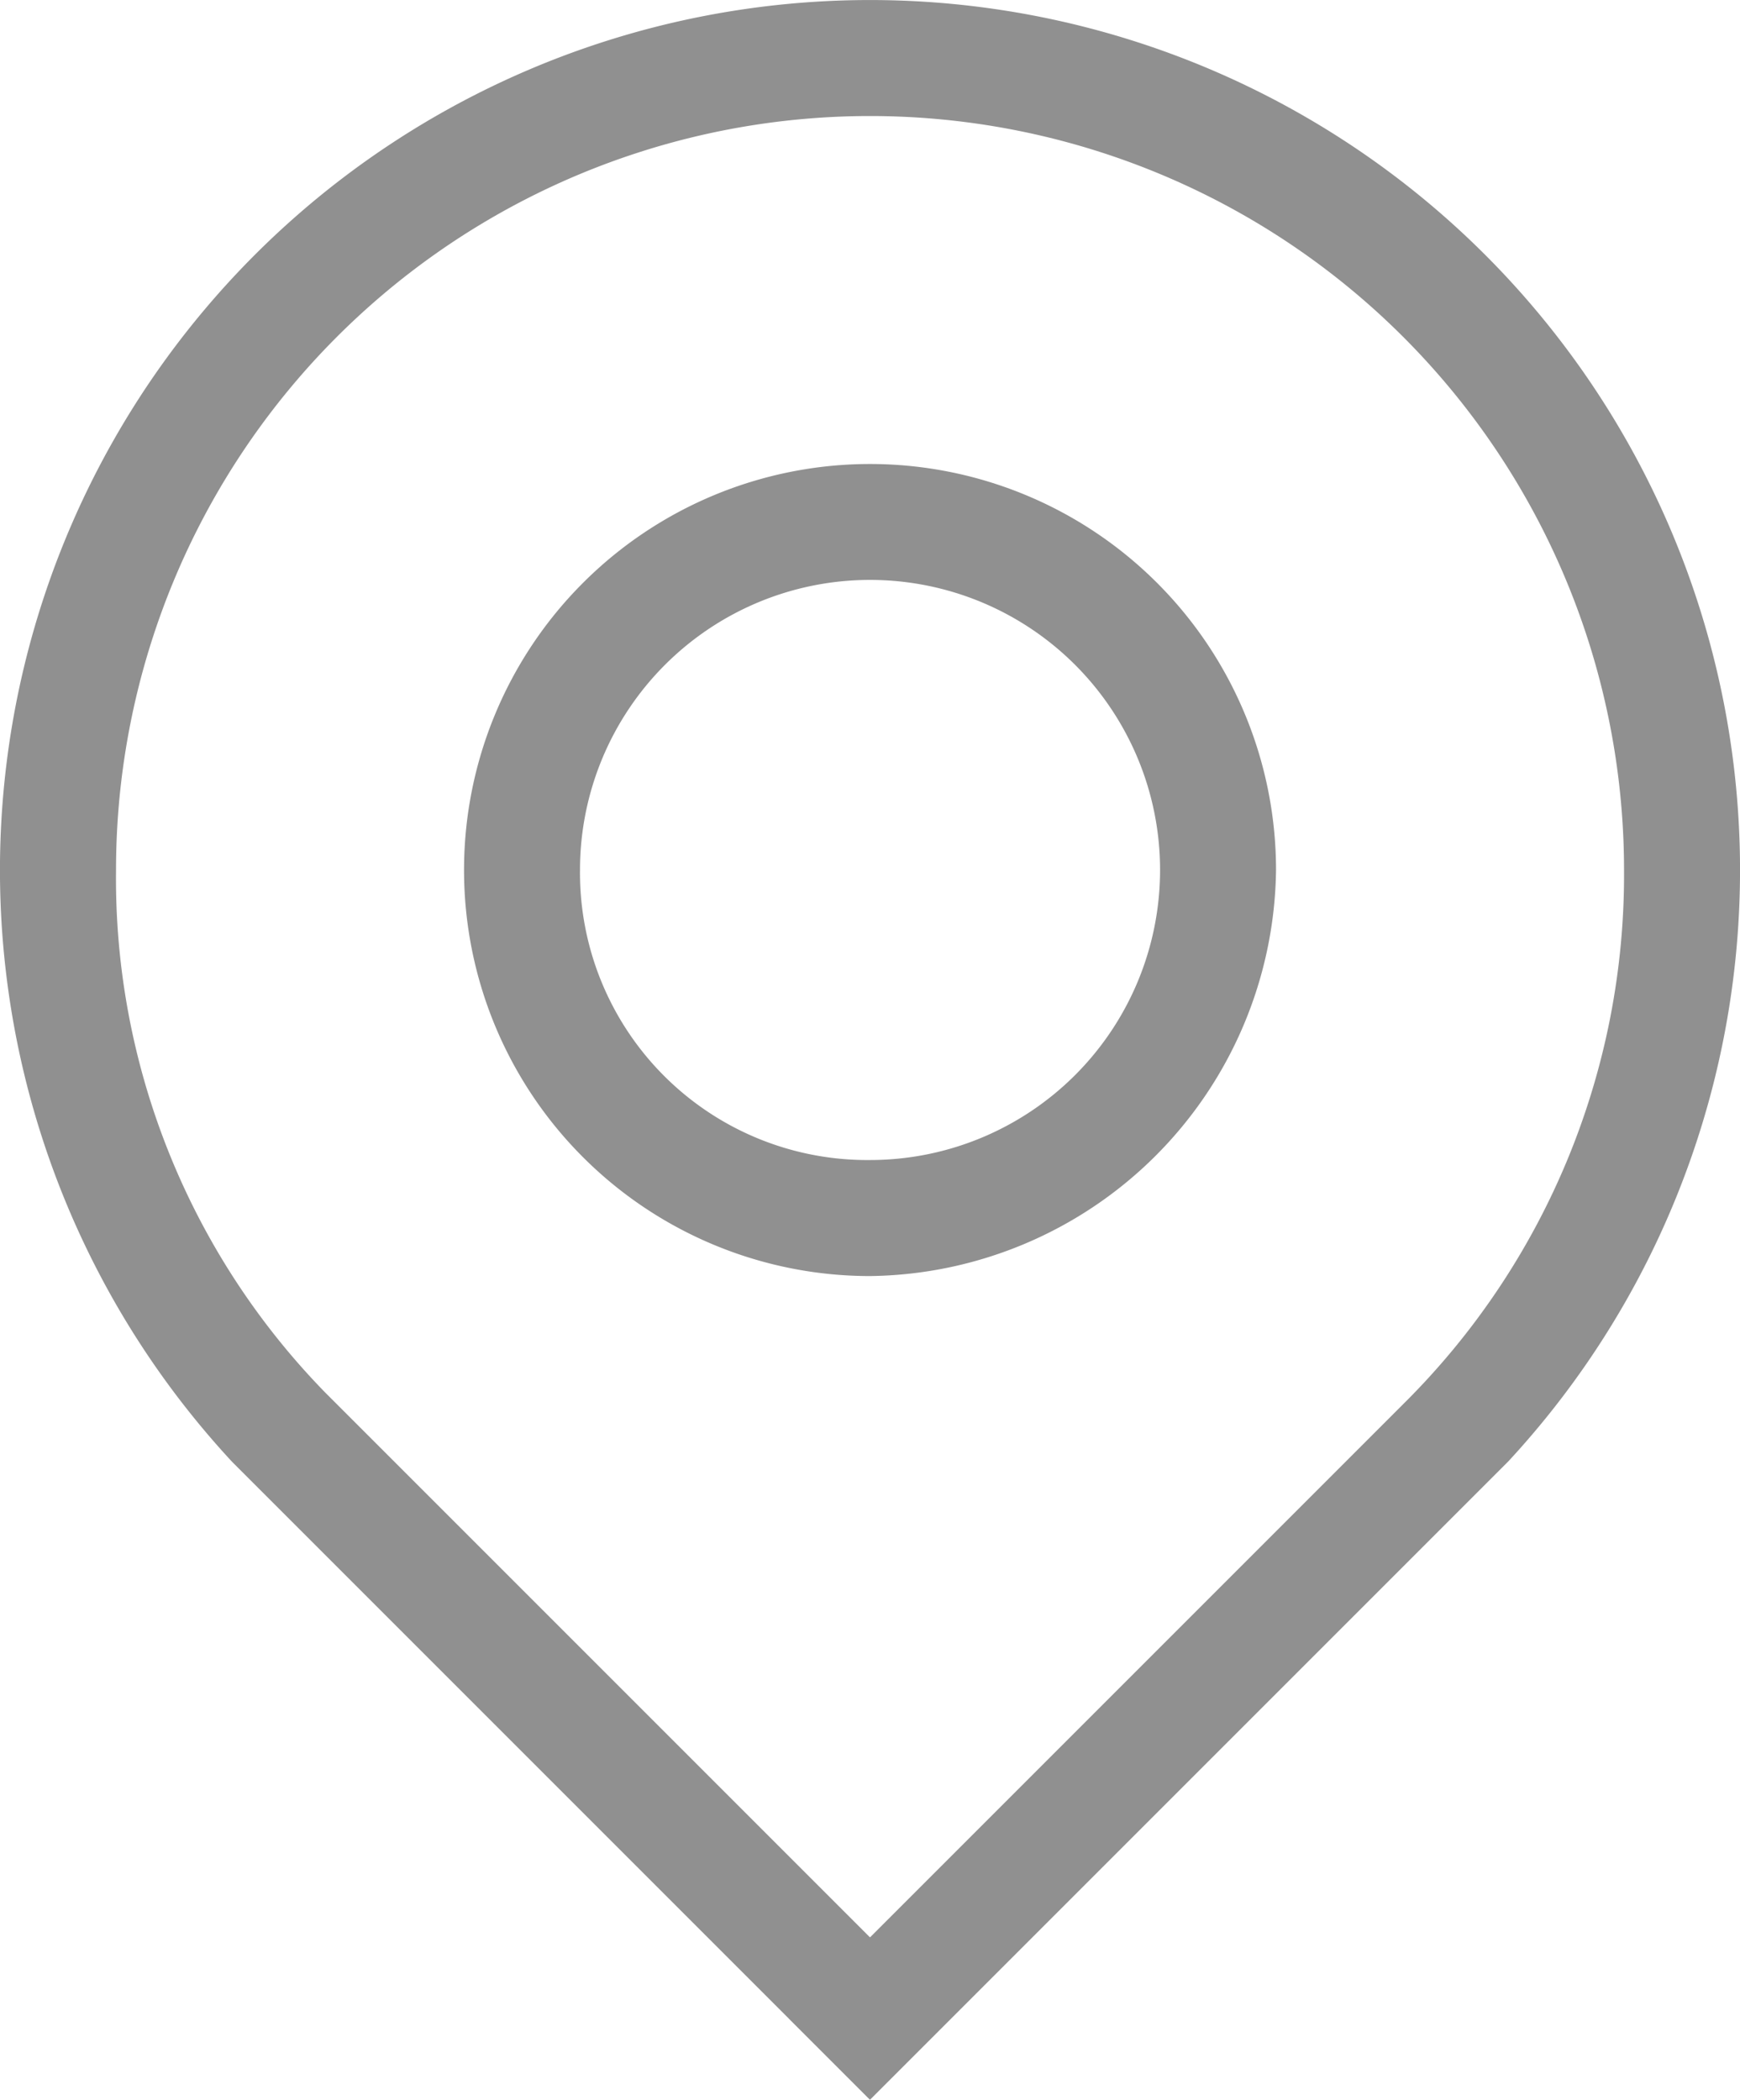 <svg xmlns="http://www.w3.org/2000/svg" width="26.499" height="31.976" viewBox="0 0 26.499 31.976"><defs><style>.a{fill:#909090;}</style></defs><path class="a" d="M225.346,158.739l-8.126-8.126-.177-.177-.177-.177a13.25,13.25,0,1,1,19.433,0l-8.48,8.48-1.237,1.237-1.237-1.237Zm1.237-1.237,8.126-8.126a11.341,11.341,0,0,0,3.357-8.126,11.483,11.483,0,0,0-22.966,0,11.206,11.206,0,0,0,3.18,7.95l8.3,8.3Zm0-10.07a6.183,6.183,0,1,1,6.183-6.183,6.259,6.259,0,0,1-6.183,6.183Zm0-1.767a4.417,4.417,0,1,0-4.417-4.417,4.374,4.374,0,0,0,4.417,4.417Z" transform="translate(-213.333 -128)"/></svg>